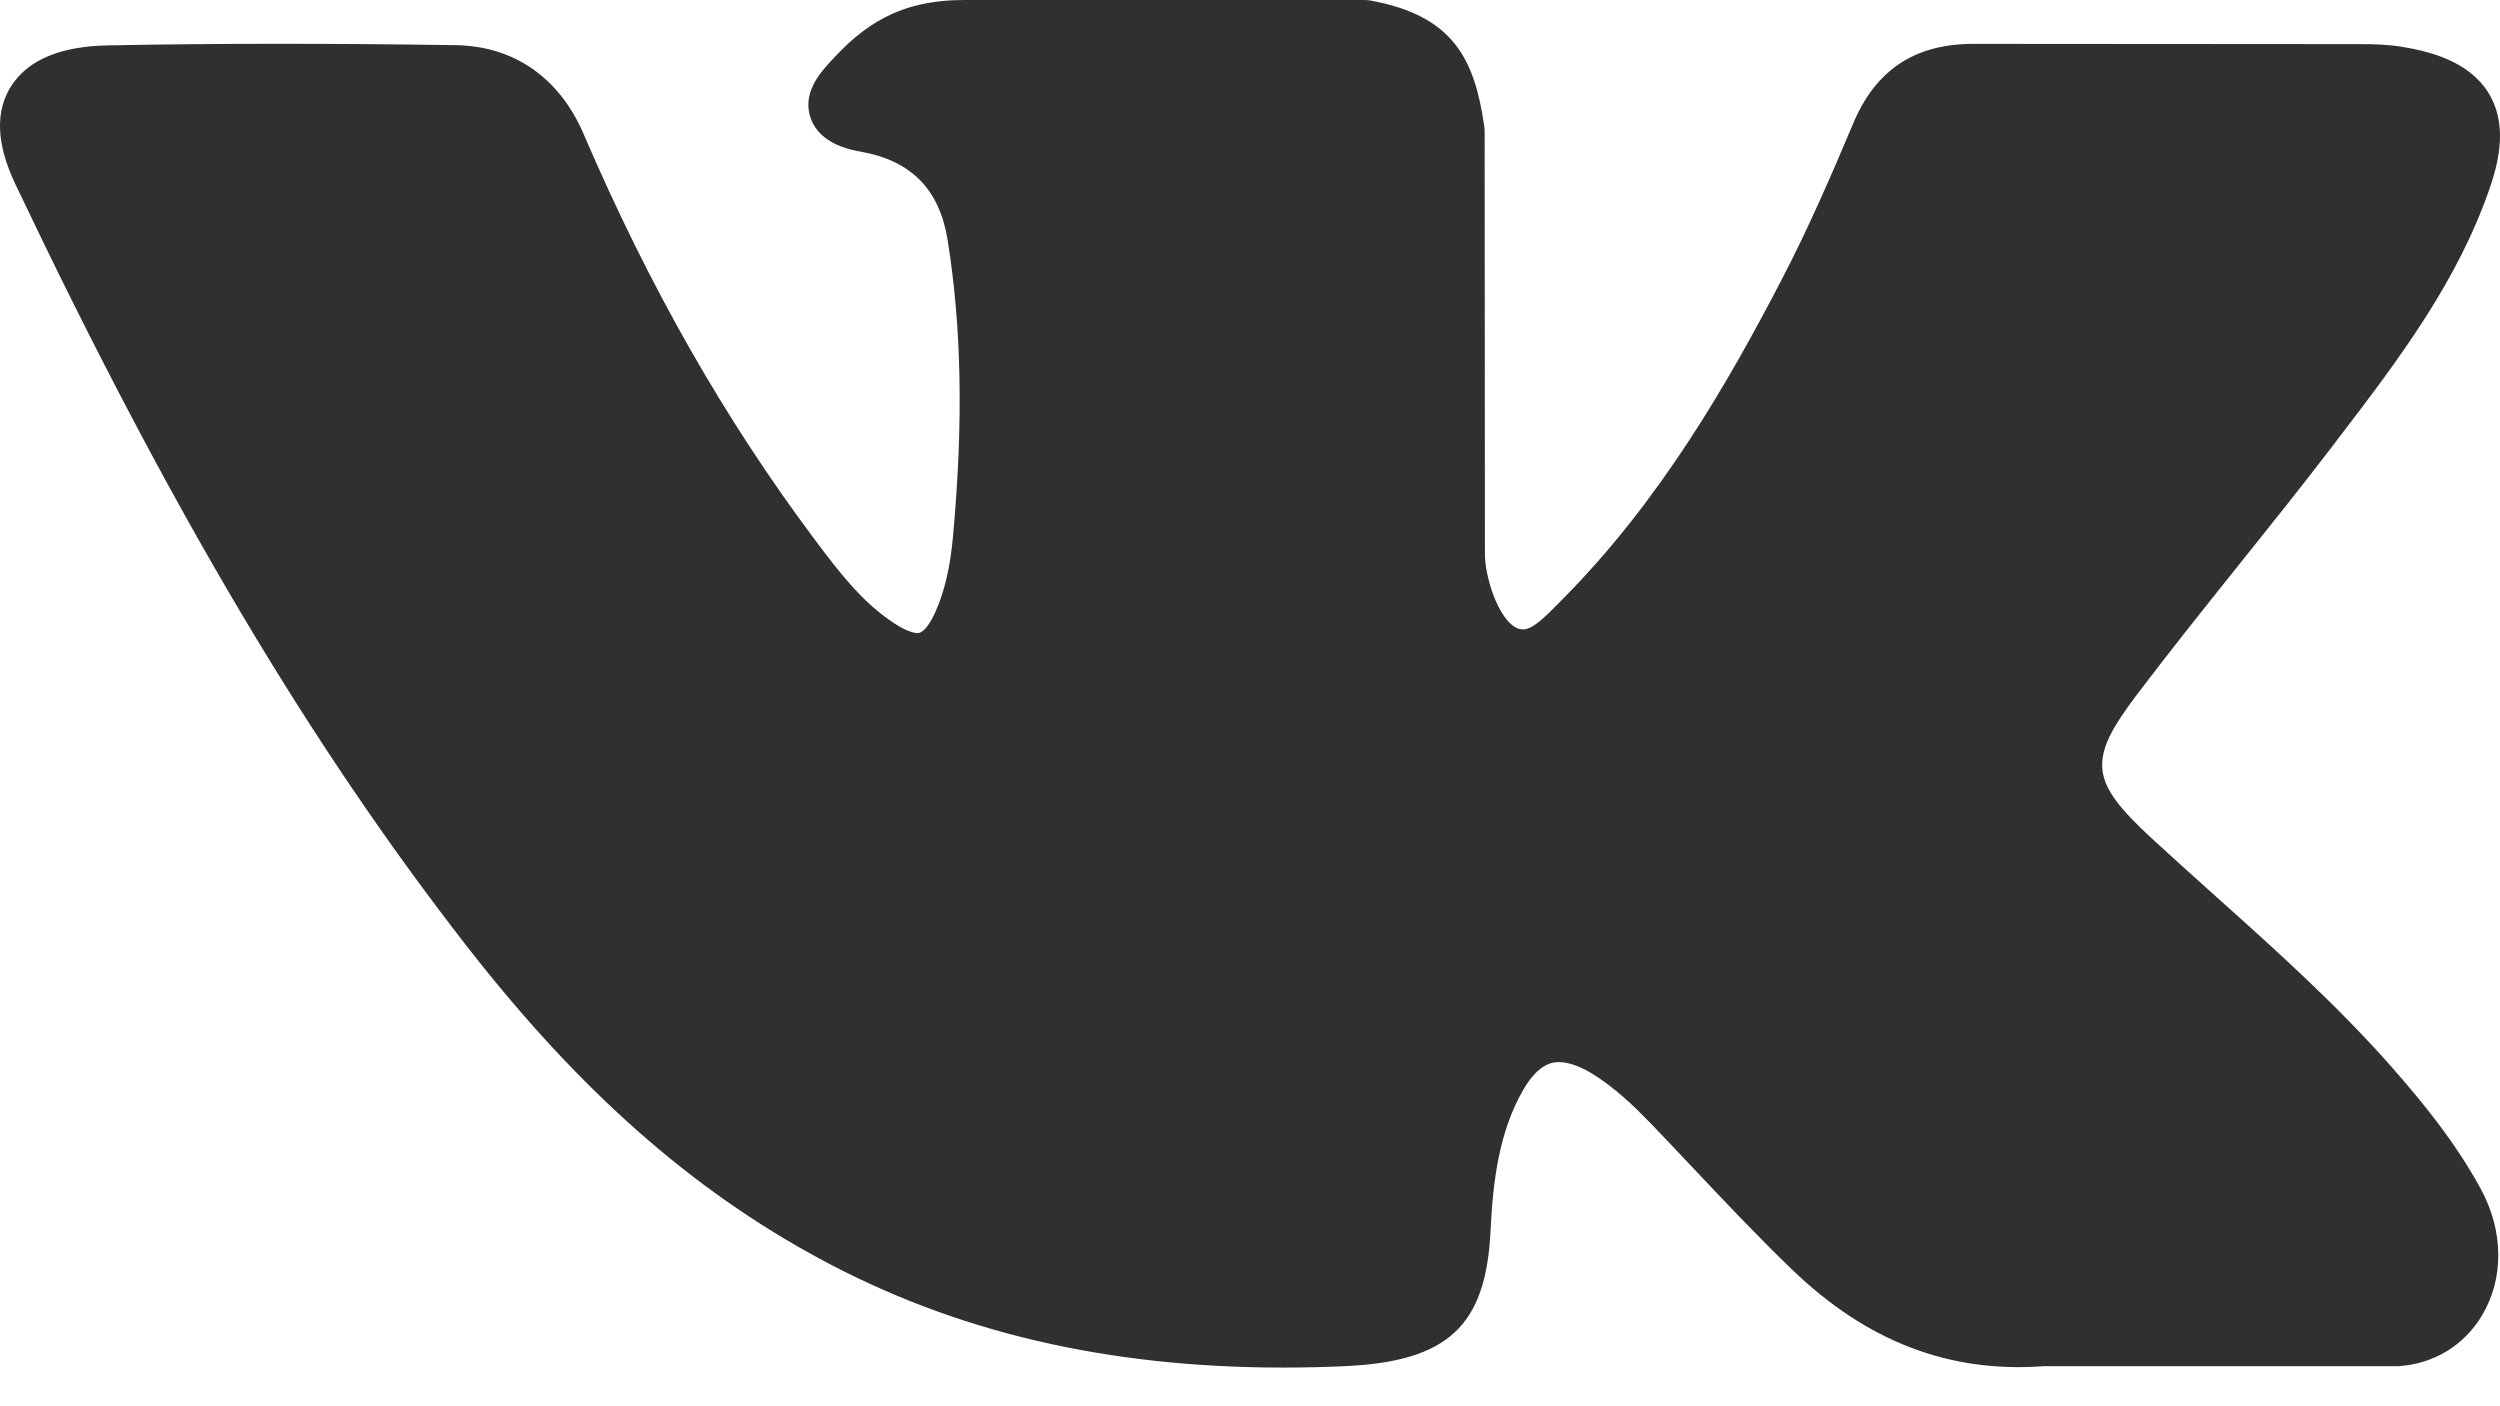 <?xml version="1.0" encoding="UTF-8"?> <svg xmlns="http://www.w3.org/2000/svg" width="64" height="36" viewBox="0 0 64 36" fill="none"> <path d="M61.218 27.306C59.824 25.724 58.241 24.305 56.709 22.933C56.165 22.445 55.602 21.94 55.059 21.439C53.501 19.997 53.444 19.455 54.678 17.818C55.531 16.689 56.436 15.559 57.311 14.465C58.105 13.474 58.926 12.448 59.713 11.419L59.874 11.207C61.378 9.238 62.933 7.202 63.761 4.746C63.976 4.098 64.201 3.145 63.685 2.347C63.17 1.55 62.169 1.307 61.462 1.194C61.112 1.138 60.764 1.13 60.442 1.13L50.594 1.123L50.513 1.123C49.024 1.123 48.02 1.787 47.445 3.153C46.896 4.458 46.293 5.848 45.605 7.17C44.236 9.802 42.497 12.833 39.98 15.361L39.874 15.469C39.577 15.771 39.24 16.113 38.994 16.113C38.956 16.113 38.915 16.107 38.869 16.093C38.348 15.901 37.998 14.706 38.014 14.151C38.014 14.143 38.014 14.136 38.014 14.128L38.007 3.357C38.007 3.319 38.004 3.282 37.999 3.245C37.749 1.494 37.194 0.404 35.097 0.016C35.041 0.005 34.984 0 34.928 0H24.688C23.02 0 22.101 0.642 21.237 1.602C21.003 1.859 20.518 2.393 20.759 3.042C21.003 3.7 21.795 3.84 22.053 3.886C23.334 4.117 24.056 4.858 24.261 6.154C24.618 8.404 24.662 10.806 24.399 13.712C24.326 14.52 24.181 15.143 23.942 15.676C23.886 15.801 23.69 16.207 23.489 16.207C23.425 16.207 23.241 16.183 22.905 15.964C22.11 15.449 21.529 14.714 20.852 13.806C18.547 10.724 16.613 7.328 14.937 3.422C14.316 1.985 13.155 1.18 11.668 1.156C10.034 1.132 8.553 1.121 7.14 1.121C5.596 1.121 4.164 1.135 2.767 1.162C1.57 1.182 0.743 1.522 0.307 2.172C-0.129 2.822 -0.101 3.677 0.392 4.712C4.332 13.001 7.904 19.028 11.975 24.255C14.828 27.913 17.689 30.444 20.979 32.221C24.445 34.098 28.328 35.01 32.852 35.01C33.365 35.01 33.895 34.998 34.43 34.974C37.059 34.853 38.034 33.953 38.157 31.531C38.216 30.293 38.359 28.995 39.002 27.888C39.408 27.19 39.786 27.19 39.911 27.19C40.15 27.19 40.447 27.294 40.766 27.49C41.339 27.843 41.829 28.317 42.231 28.73C42.61 29.123 42.984 29.52 43.359 29.918C44.167 30.774 45.004 31.661 45.877 32.501C47.789 34.342 49.895 35.151 52.314 34.975H61.342C61.361 34.975 61.381 34.975 61.4 34.974C62.3 34.917 63.079 34.445 63.538 33.678C64.106 32.728 64.095 31.515 63.507 30.434C62.84 29.211 61.975 28.166 61.218 27.306Z" fill="#303030"></path> </svg> 